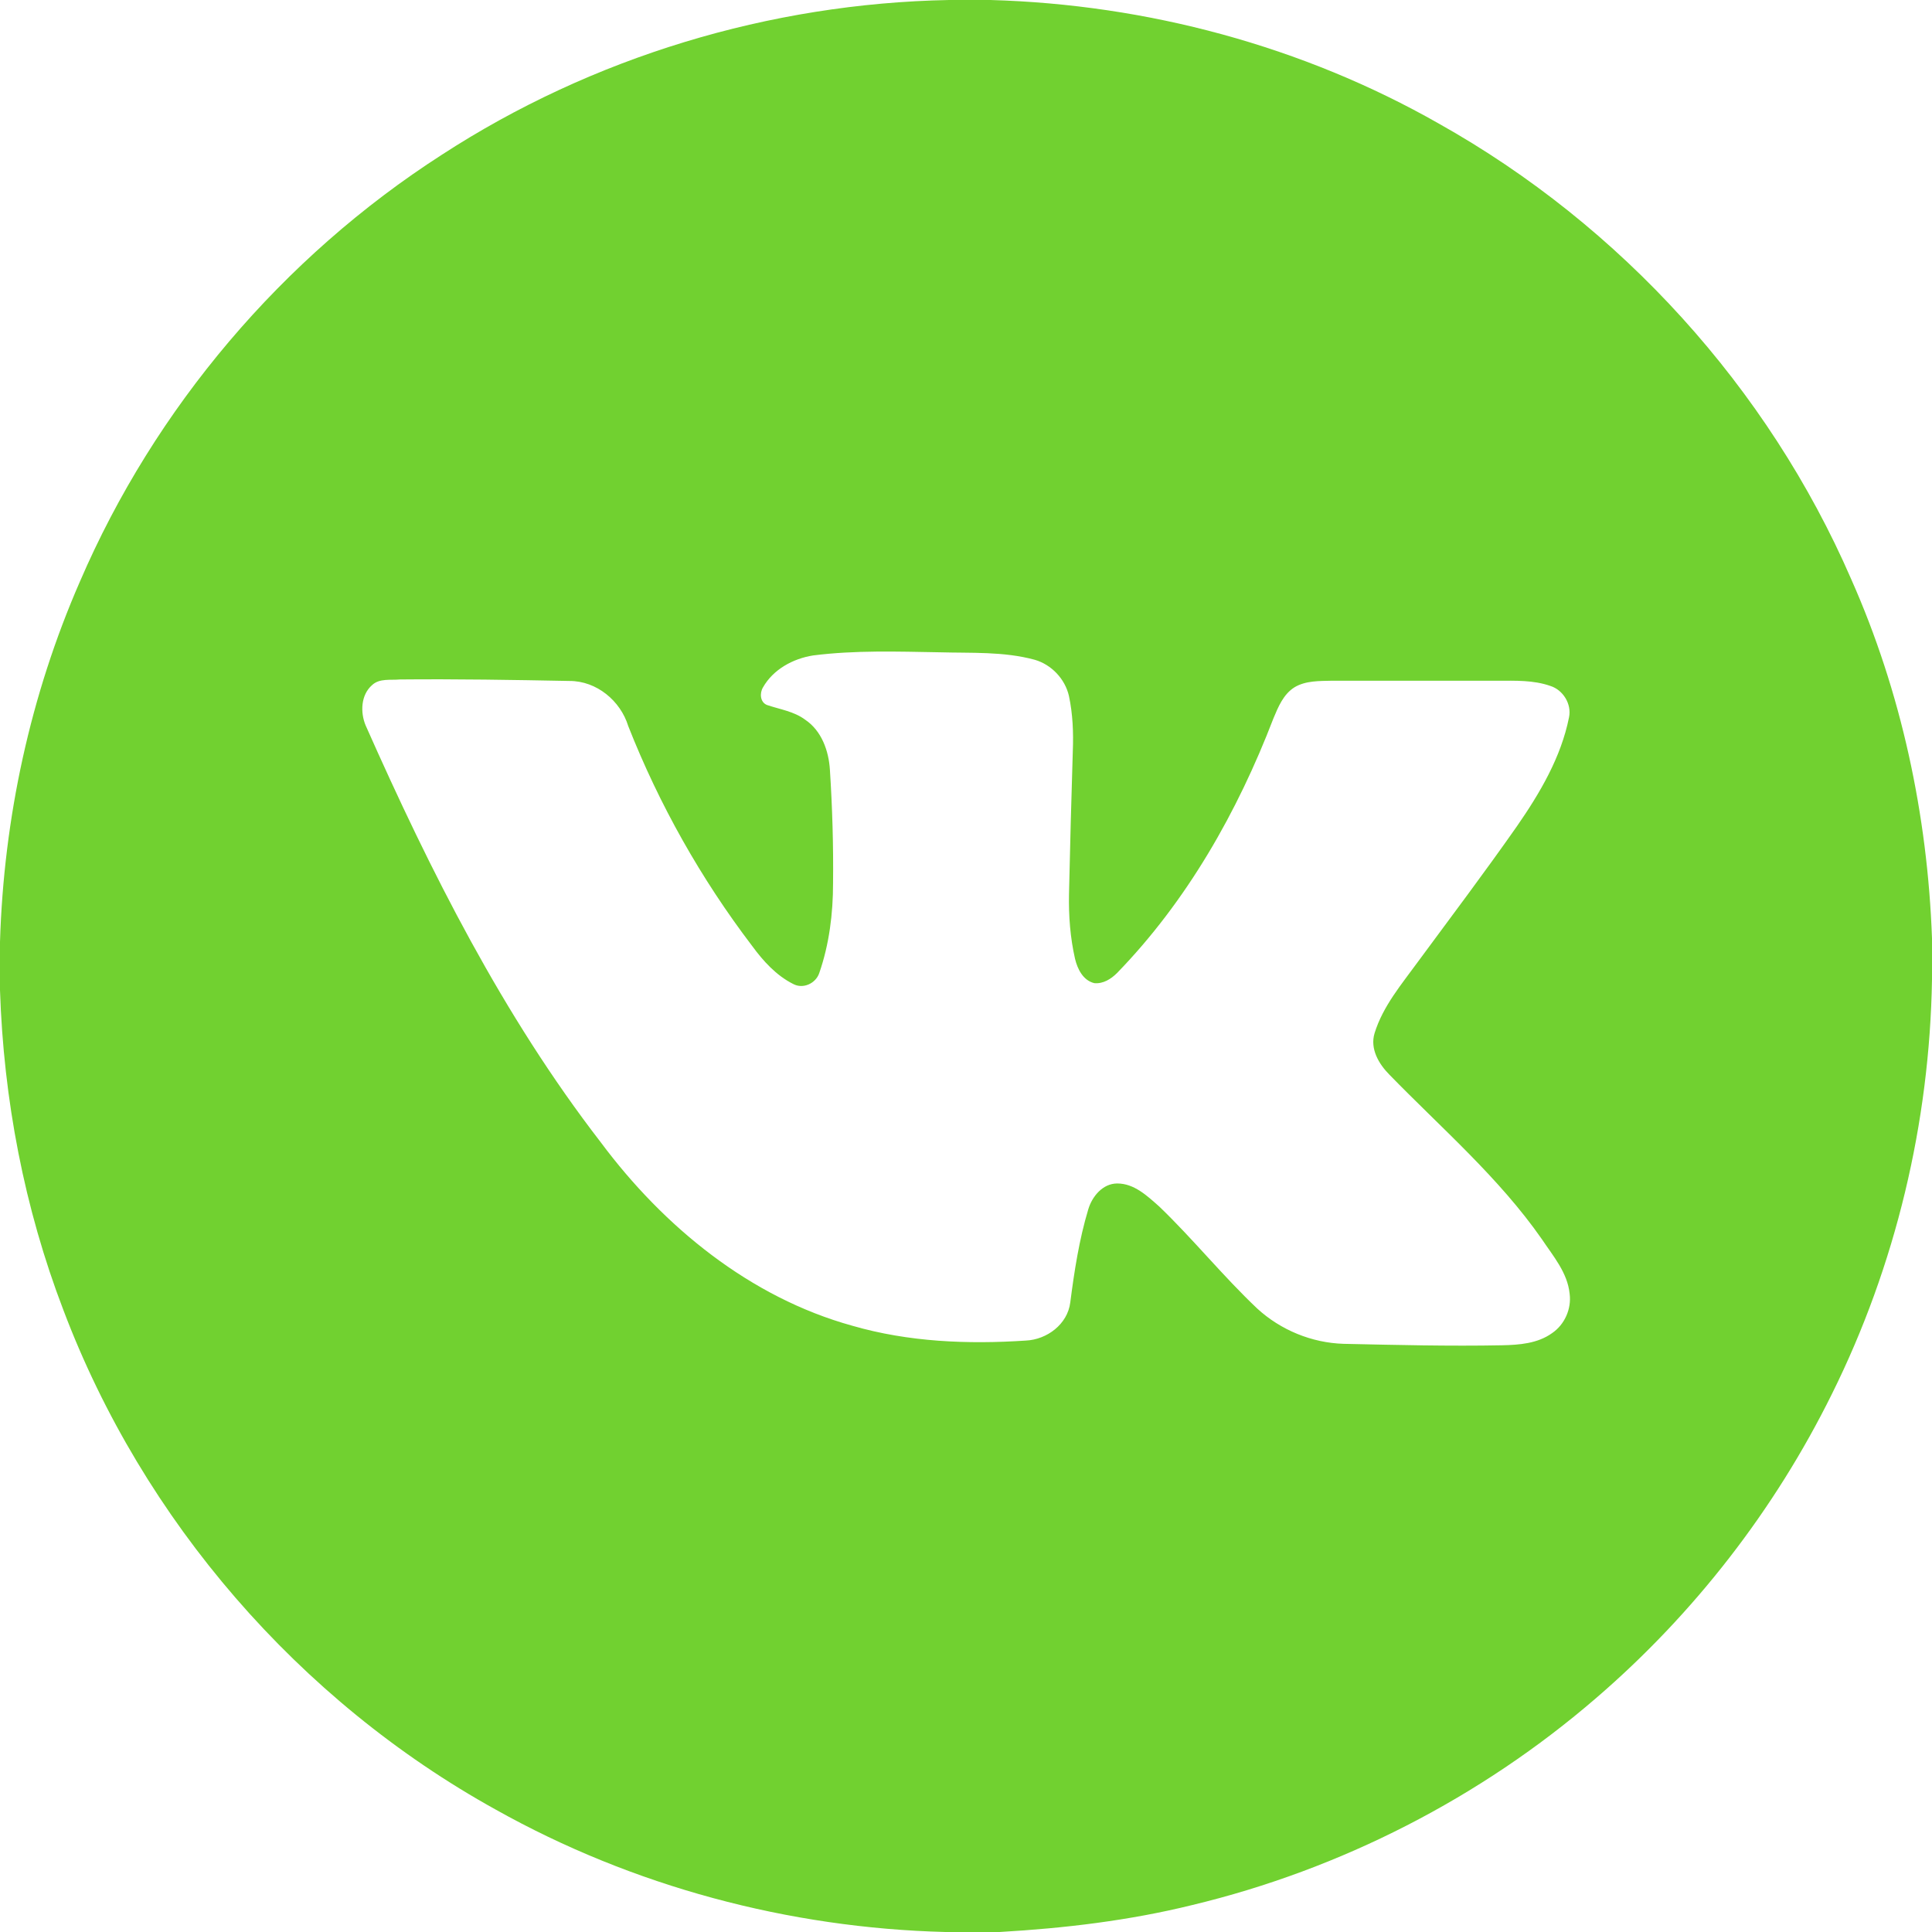 <?xml version="1.0" encoding="UTF-8"?> <svg xmlns="http://www.w3.org/2000/svg" width="32" height="32" viewBox="0 0 32 32" fill="none"> <path d="M15.719 0H16.404C18.997 0.073 21.577 0.763 23.833 2.048C26.844 3.736 29.286 6.424 30.661 9.591C31.492 11.462 31.926 13.498 32 15.541V16.223C31.961 18.596 31.399 20.96 30.343 23.087C29.396 25.005 28.059 26.729 26.438 28.124C24.523 29.777 22.209 30.962 19.749 31.553C18.703 31.811 17.631 31.938 16.556 32H15.659C13.062 31.934 10.481 31.244 8.213 29.974C4.952 28.169 2.368 25.184 1.05 21.699C0.402 20.008 0.059 18.207 0 16.4V15.6C0.062 13.552 0.502 11.514 1.323 9.634C2.563 6.754 4.679 4.26 7.317 2.564C9.806 0.946 12.752 0.056 15.719 0ZM13.469 10.856C13.136 10.908 12.807 11.086 12.637 11.386C12.58 11.481 12.589 11.631 12.704 11.677C12.918 11.75 13.152 11.782 13.338 11.922C13.609 12.104 13.727 12.438 13.746 12.752C13.786 13.376 13.805 14.002 13.798 14.627C13.798 15.131 13.735 15.641 13.569 16.118C13.511 16.289 13.302 16.386 13.138 16.298C12.857 16.157 12.641 15.918 12.458 15.668C11.611 14.556 10.919 13.328 10.406 12.027C10.277 11.606 9.881 11.278 9.434 11.279C8.498 11.261 7.561 11.245 6.624 11.254C6.47 11.269 6.286 11.231 6.162 11.348C5.976 11.511 5.966 11.799 6.056 12.015C7.129 14.433 8.329 16.82 9.952 18.922C10.991 20.317 12.421 21.49 14.119 21.959C15.049 22.228 16.029 22.268 16.991 22.204C17.341 22.188 17.682 21.934 17.727 21.573C17.794 21.054 17.874 20.533 18.025 20.031C18.089 19.816 18.264 19.603 18.504 19.602C18.786 19.601 19.003 19.809 19.201 19.984C19.764 20.525 20.256 21.137 20.824 21.674C21.212 22.03 21.727 22.242 22.254 22.258C23.129 22.277 24.004 22.299 24.879 22.282C25.164 22.276 25.468 22.253 25.707 22.081C25.916 21.939 26.031 21.678 25.998 21.428C25.963 21.08 25.726 20.806 25.539 20.526C24.827 19.504 23.876 18.687 23.012 17.799C22.837 17.622 22.689 17.372 22.767 17.114C22.905 16.664 23.218 16.299 23.49 15.924C24.038 15.181 24.594 14.444 25.124 13.687C25.505 13.137 25.856 12.544 25.988 11.881C26.034 11.662 25.89 11.427 25.678 11.361C25.399 11.263 25.099 11.275 24.808 11.275C23.892 11.276 22.976 11.274 22.059 11.275C21.851 11.28 21.626 11.273 21.442 11.383C21.257 11.498 21.171 11.709 21.091 11.901C20.497 13.448 19.661 14.922 18.502 16.116C18.402 16.216 18.271 16.298 18.125 16.284C17.939 16.239 17.847 16.051 17.806 15.881C17.726 15.53 17.699 15.169 17.706 14.809C17.724 14.02 17.744 13.231 17.769 12.441C17.781 12.136 17.769 11.827 17.705 11.527C17.641 11.246 17.416 11.008 17.139 10.928C16.625 10.788 16.088 10.819 15.562 10.804C14.864 10.792 14.163 10.768 13.469 10.856Z" fill="#71D130"></path> </svg> 